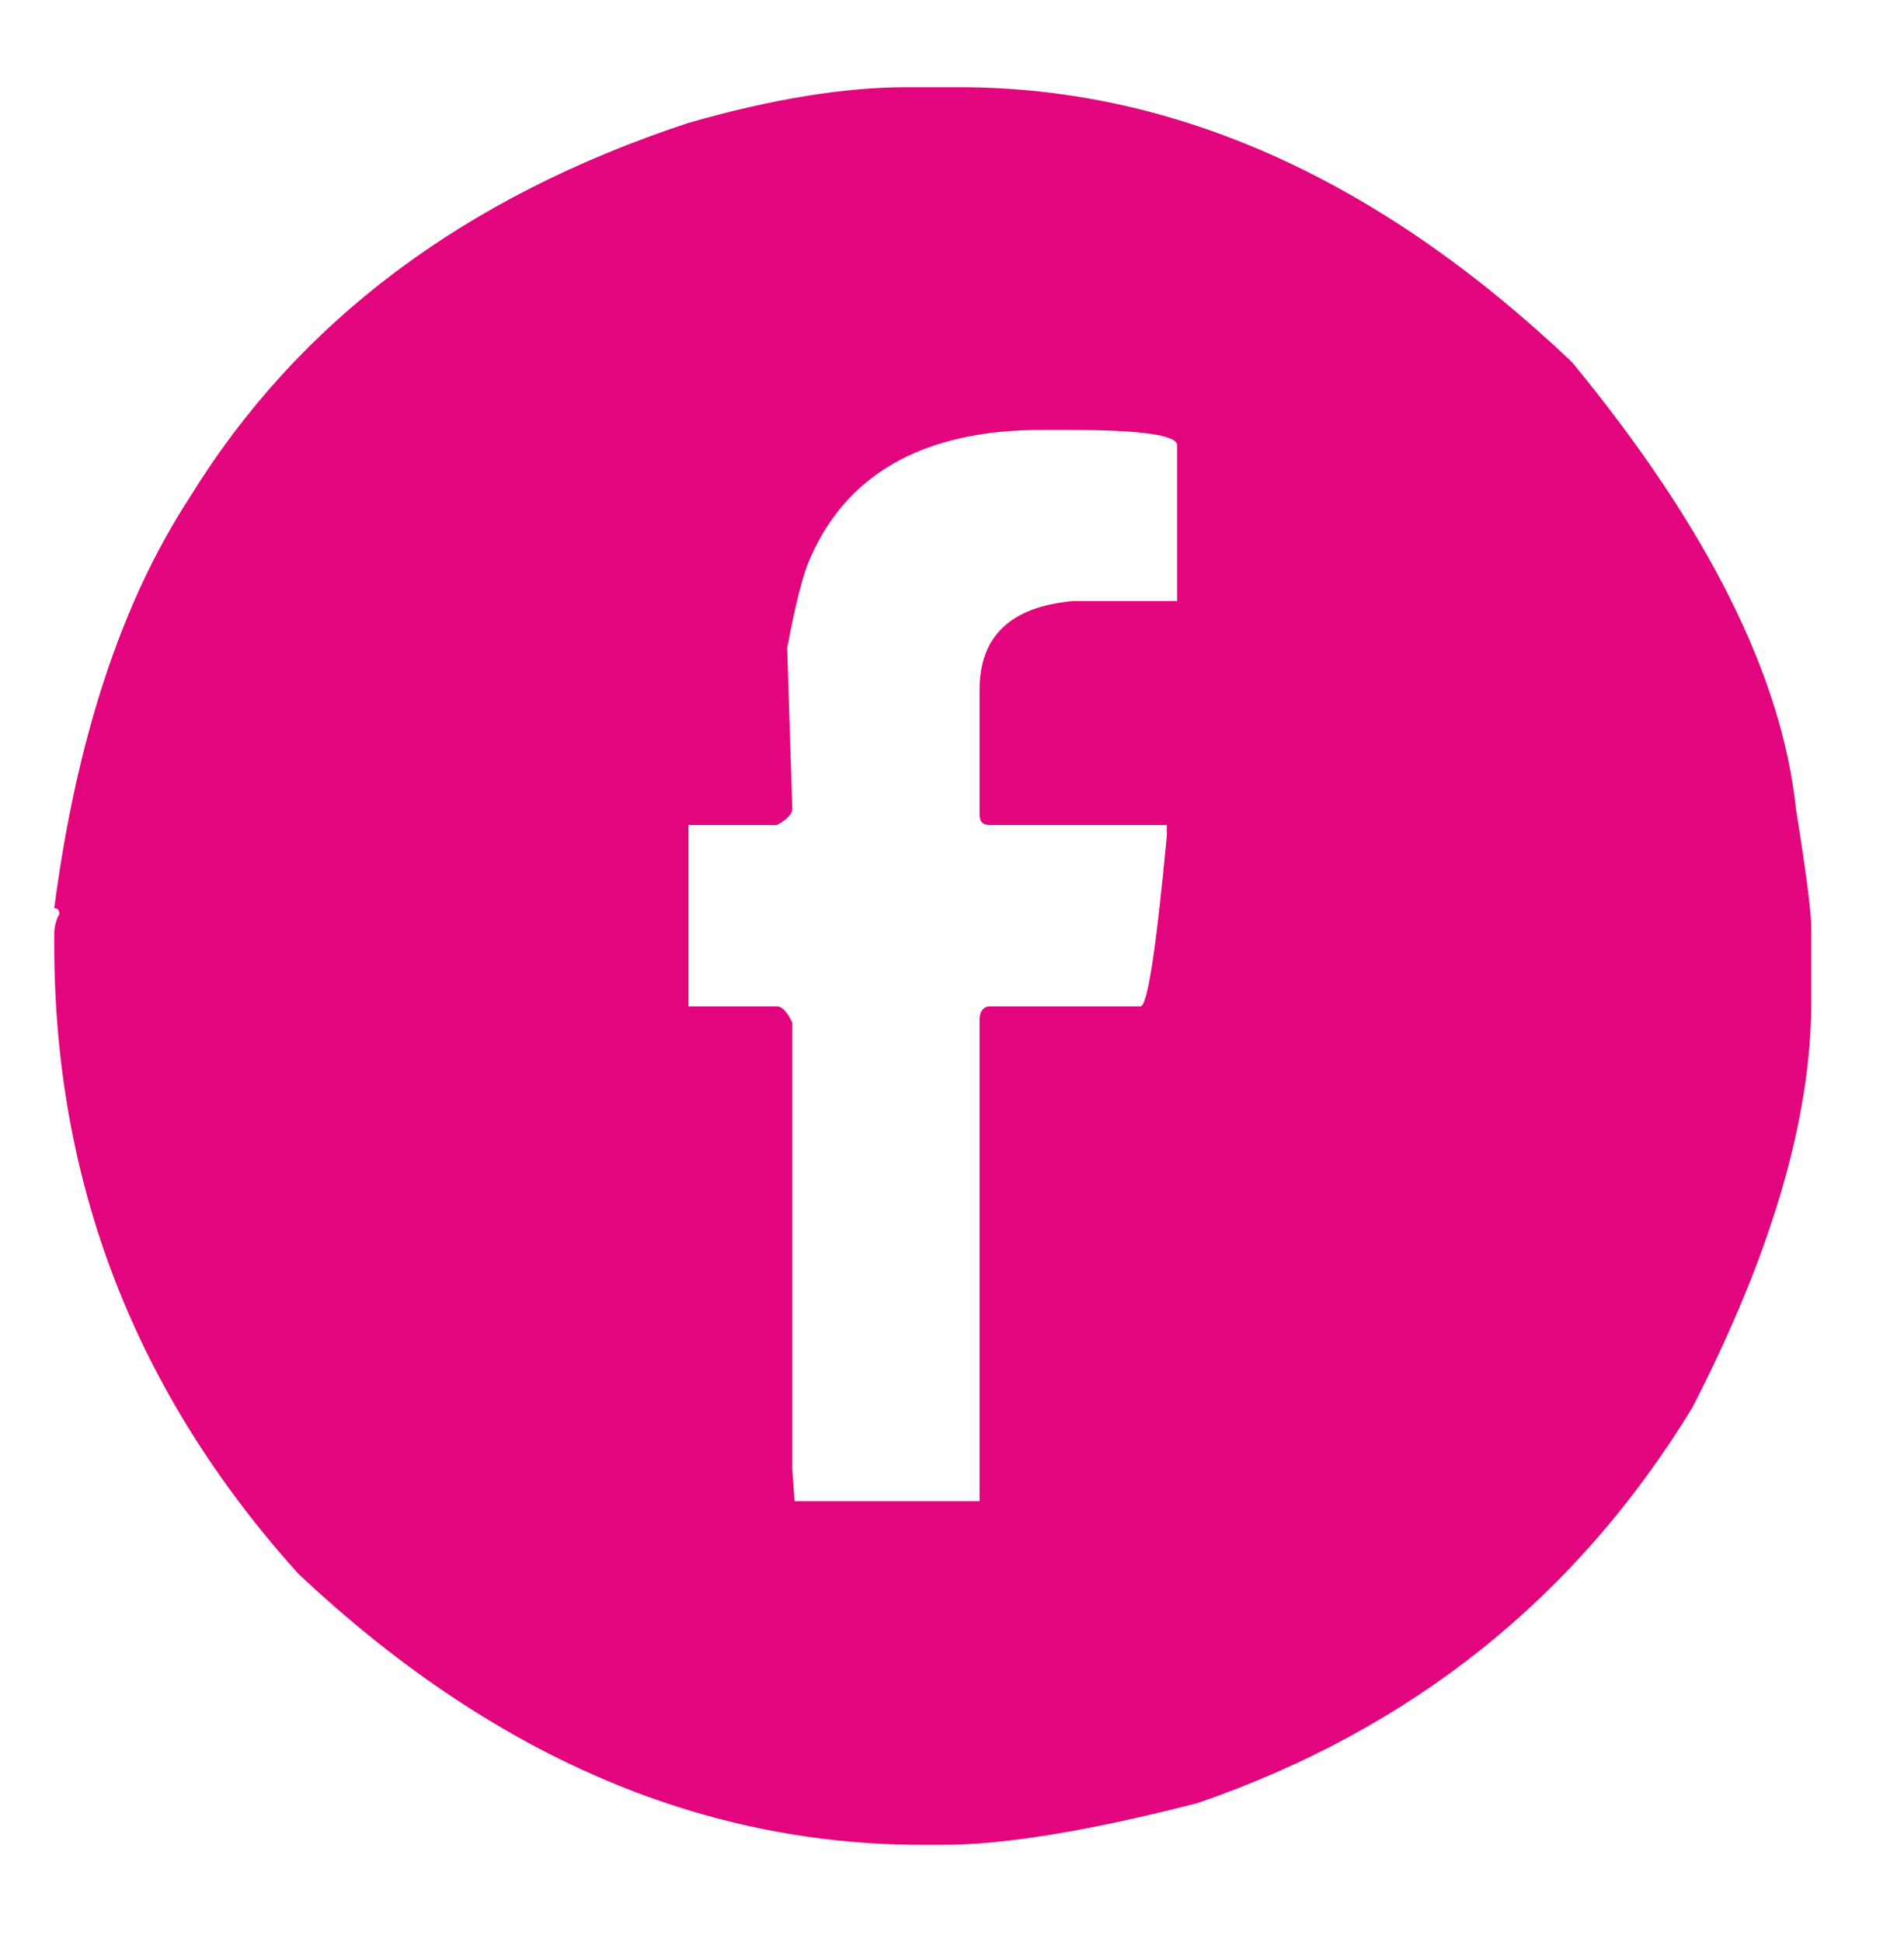 <?xml version="1.0" encoding="utf-8"?>
<!-- Generator: Adobe Illustrator 26.5.0, SVG Export Plug-In . SVG Version: 6.00 Build 0)  -->
<svg version="1.1" id="Calque_1" xmlns="http://www.w3.org/2000/svg" xmlns:xlink="http://www.w3.org/1999/xlink" x="0px" y="0px"
	 viewBox="0 0 41.07 41.87" style="enable-background:new 0 0 41.07 41.87;" xml:space="preserve">
<style type="text/css">
	.st0{fill:#E2057D;}
	.st1{fill:#E43228;}
	.st2{fill:#BC1822;}
</style>
<g>
	<path class="st0" d="M19.55,1.88h1.14c4.65,0,9.06,1.98,13.22,5.93c2.92,3.55,4.53,6.76,4.83,9.64c0.22,1.36,0.33,2.22,0.33,2.59
		v1.56c0,2.52-0.86,5.44-2.57,8.76c-2.5,4.09-6.05,6.93-10.67,8.52c-2.34,0.6-4.17,0.9-5.49,0.9H19.9c-4.83,0-9.32-1.95-13.46-5.84
		c-3.51-3.89-5.27-8.41-5.27-13.57v-0.22c0-0.17,0.04-0.32,0.11-0.44c0-0.08-0.04-0.13-0.11-0.13c0.48-3.65,1.45-6.6,2.92-8.85
		C6.42,6.94,10,4.25,14.85,2.65C16.66,2.13,18.23,1.88,19.55,1.88z M16.98,13.97l0.11,3.47c0,0.11-0.11,0.23-0.33,0.35h-1.91v3.91
		h1.91c0.11,0,0.22,0.12,0.33,0.35v9.64l0.05,0.68h3.99V21.94c0.02-0.16,0.1-0.24,0.22-0.24h3.25c0.15,0,0.34-1.23,0.57-3.69v-0.22
		h-3.82c-0.15,0-0.22-0.07-0.22-0.22v-2.7c0-1.15,0.67-1.79,2.02-1.91h2.24V9.6c0-0.22-0.78-0.33-2.35-0.33h-0.57
		c-2.58,0-4.27,0.97-5.05,2.9C17.27,12.58,17.13,13.18,16.98,13.97z"/>
</g>
<g>
	<path class="st1" d="M67.5,1.62h2.74c2.94,0,6.28,1.21,10.02,3.64c2.83,2.2,4.87,4.75,6.14,7.63c1.14,2.75,1.72,5.07,1.72,6.96
		v1.59c0,4.26-1.75,8.47-5.25,12.66c-4.06,3.94-8.77,5.92-14.13,5.92c-6.7,0-12.16-3.12-16.41-9.35c-1.82-3.36-2.73-6.66-2.73-9.91
		c0-5.35,2.2-10.17,6.61-14.47C60.33,3.18,64.09,1.62,67.5,1.62z M58.61,18.25v5.94c0,3.24,1.03,5.39,3.08,6.48
		c0.92,0.52,3.88,0.72,8.88,0.58c3.83,0,6.04-0.42,6.61-1.25c1.29-1.03,1.94-2.74,1.94-5.13v-7.63c0-3.01-1.06-4.98-3.19-5.92
		l-1.42-0.47l-1.44-0.11h-8.31c-2.96,0-4.94,1.44-5.94,4.33C58.69,15.95,58.61,17.01,58.61,18.25z M65.11,12.56h7.97
		c2.89,0,4.33,1.52,4.33,4.55v8.08c-0.39,2.81-1.56,4.22-3.53,4.22h-3.3c-1.54,0-3.17,0.04-4.89,0.11c-2.86,0-4.54-0.91-5.02-2.73
		c-0.15-1.01-0.22-2.53-0.22-4.55v-2.52c0-3.8,0.3-5.69,0.91-5.69C61.97,13.05,63.22,12.56,65.11,12.56z M63.63,21.11
		c0,2.45,1.41,4.16,4.22,5.11h2.28c2.72-0.98,4.09-2.72,4.09-5.23v-0.24c0-1.42-0.72-2.74-2.17-3.98c-0.98-0.68-2-1.03-3.06-1.03
		h-0.11c-2.35,0-3.99,1.21-4.91,3.64C63.85,19.56,63.73,20.13,63.63,21.11z M68.88,17.56h0.11c1.64,0,2.74,0.88,3.3,2.63
		c0.07,0.1,0.11,0.37,0.11,0.8c-0.36,2.35-1.5,3.53-3.42,3.53c-1.52,0-2.62-0.76-3.3-2.28c-0.1-0.12-0.18-0.5-0.24-1.14
		C65.72,18.75,66.86,17.56,68.88,17.56z M73.19,15.64c0.33,0.76,0.76,1.14,1.27,1.14c0.51,0,0.93-0.38,1.25-1.14
		c-0.17-0.92-0.63-1.38-1.38-1.38C73.57,14.5,73.19,14.96,73.19,15.64z"/>
</g>
<g>
	<path class="st2" d="M115.37,4.76c2.1,0.13,4.52,1.22,7.27,3.27c0.36,0.29,0.73,0.57,1.09,0.86c0.36,0.29,0.77,0.62,1.23,1.01
		c0.45,0.39,0.84,0.72,1.17,0.99c0.32,0.27,0.78,0.67,1.36,1.19c0.58,0.52,1.02,0.9,1.3,1.15c0.28,0.25,0.79,0.7,1.52,1.36
		c0.73,0.66,1.23,1.11,1.52,1.34c0.31,0.29,0.46,0.64,0.46,1.05v18.52c0,0.39-0.14,0.72-0.43,0.99c-0.29,0.27-0.62,0.41-1.01,0.41
		H99.57c-0.39,0-0.73-0.14-1.01-0.41c-0.29-0.27-0.43-0.6-0.43-0.99V16.97c0-0.36,0.13-0.69,0.39-0.97c4.02-4.15,7.13-7.02,9.34-8.6
		c2.54-1.79,4.89-2.67,7.04-2.65C115.05,4.76,115.21,4.76,115.37,4.76z M108.87,23.7l1.4-1.63l0.27-0.27h0.39h8.56h0.39l0.27,0.27
		l1.4,1.63l8.75-7.39l1.13,1.36l-8.67,7.35l8.75,9.88l-1.32,1.17l-11.13-12.49h-7.7l-11.13,12.49l-1.32-1.17l8.75-9.88l-8.67-7.35
		l1.13-1.36L108.87,23.7z M109.53,9.73c-2,1.43-4.85,4.03-8.56,7.82v16.49h28.47V17.63c-4.28-3.84-7.11-6.28-8.48-7.31
		c-2.31-1.71-4.24-2.62-5.8-2.72c-0.21-0.03-0.42-0.03-0.62,0C113.09,7.65,111.42,8.36,109.53,9.73z"/>
</g>
</svg>
